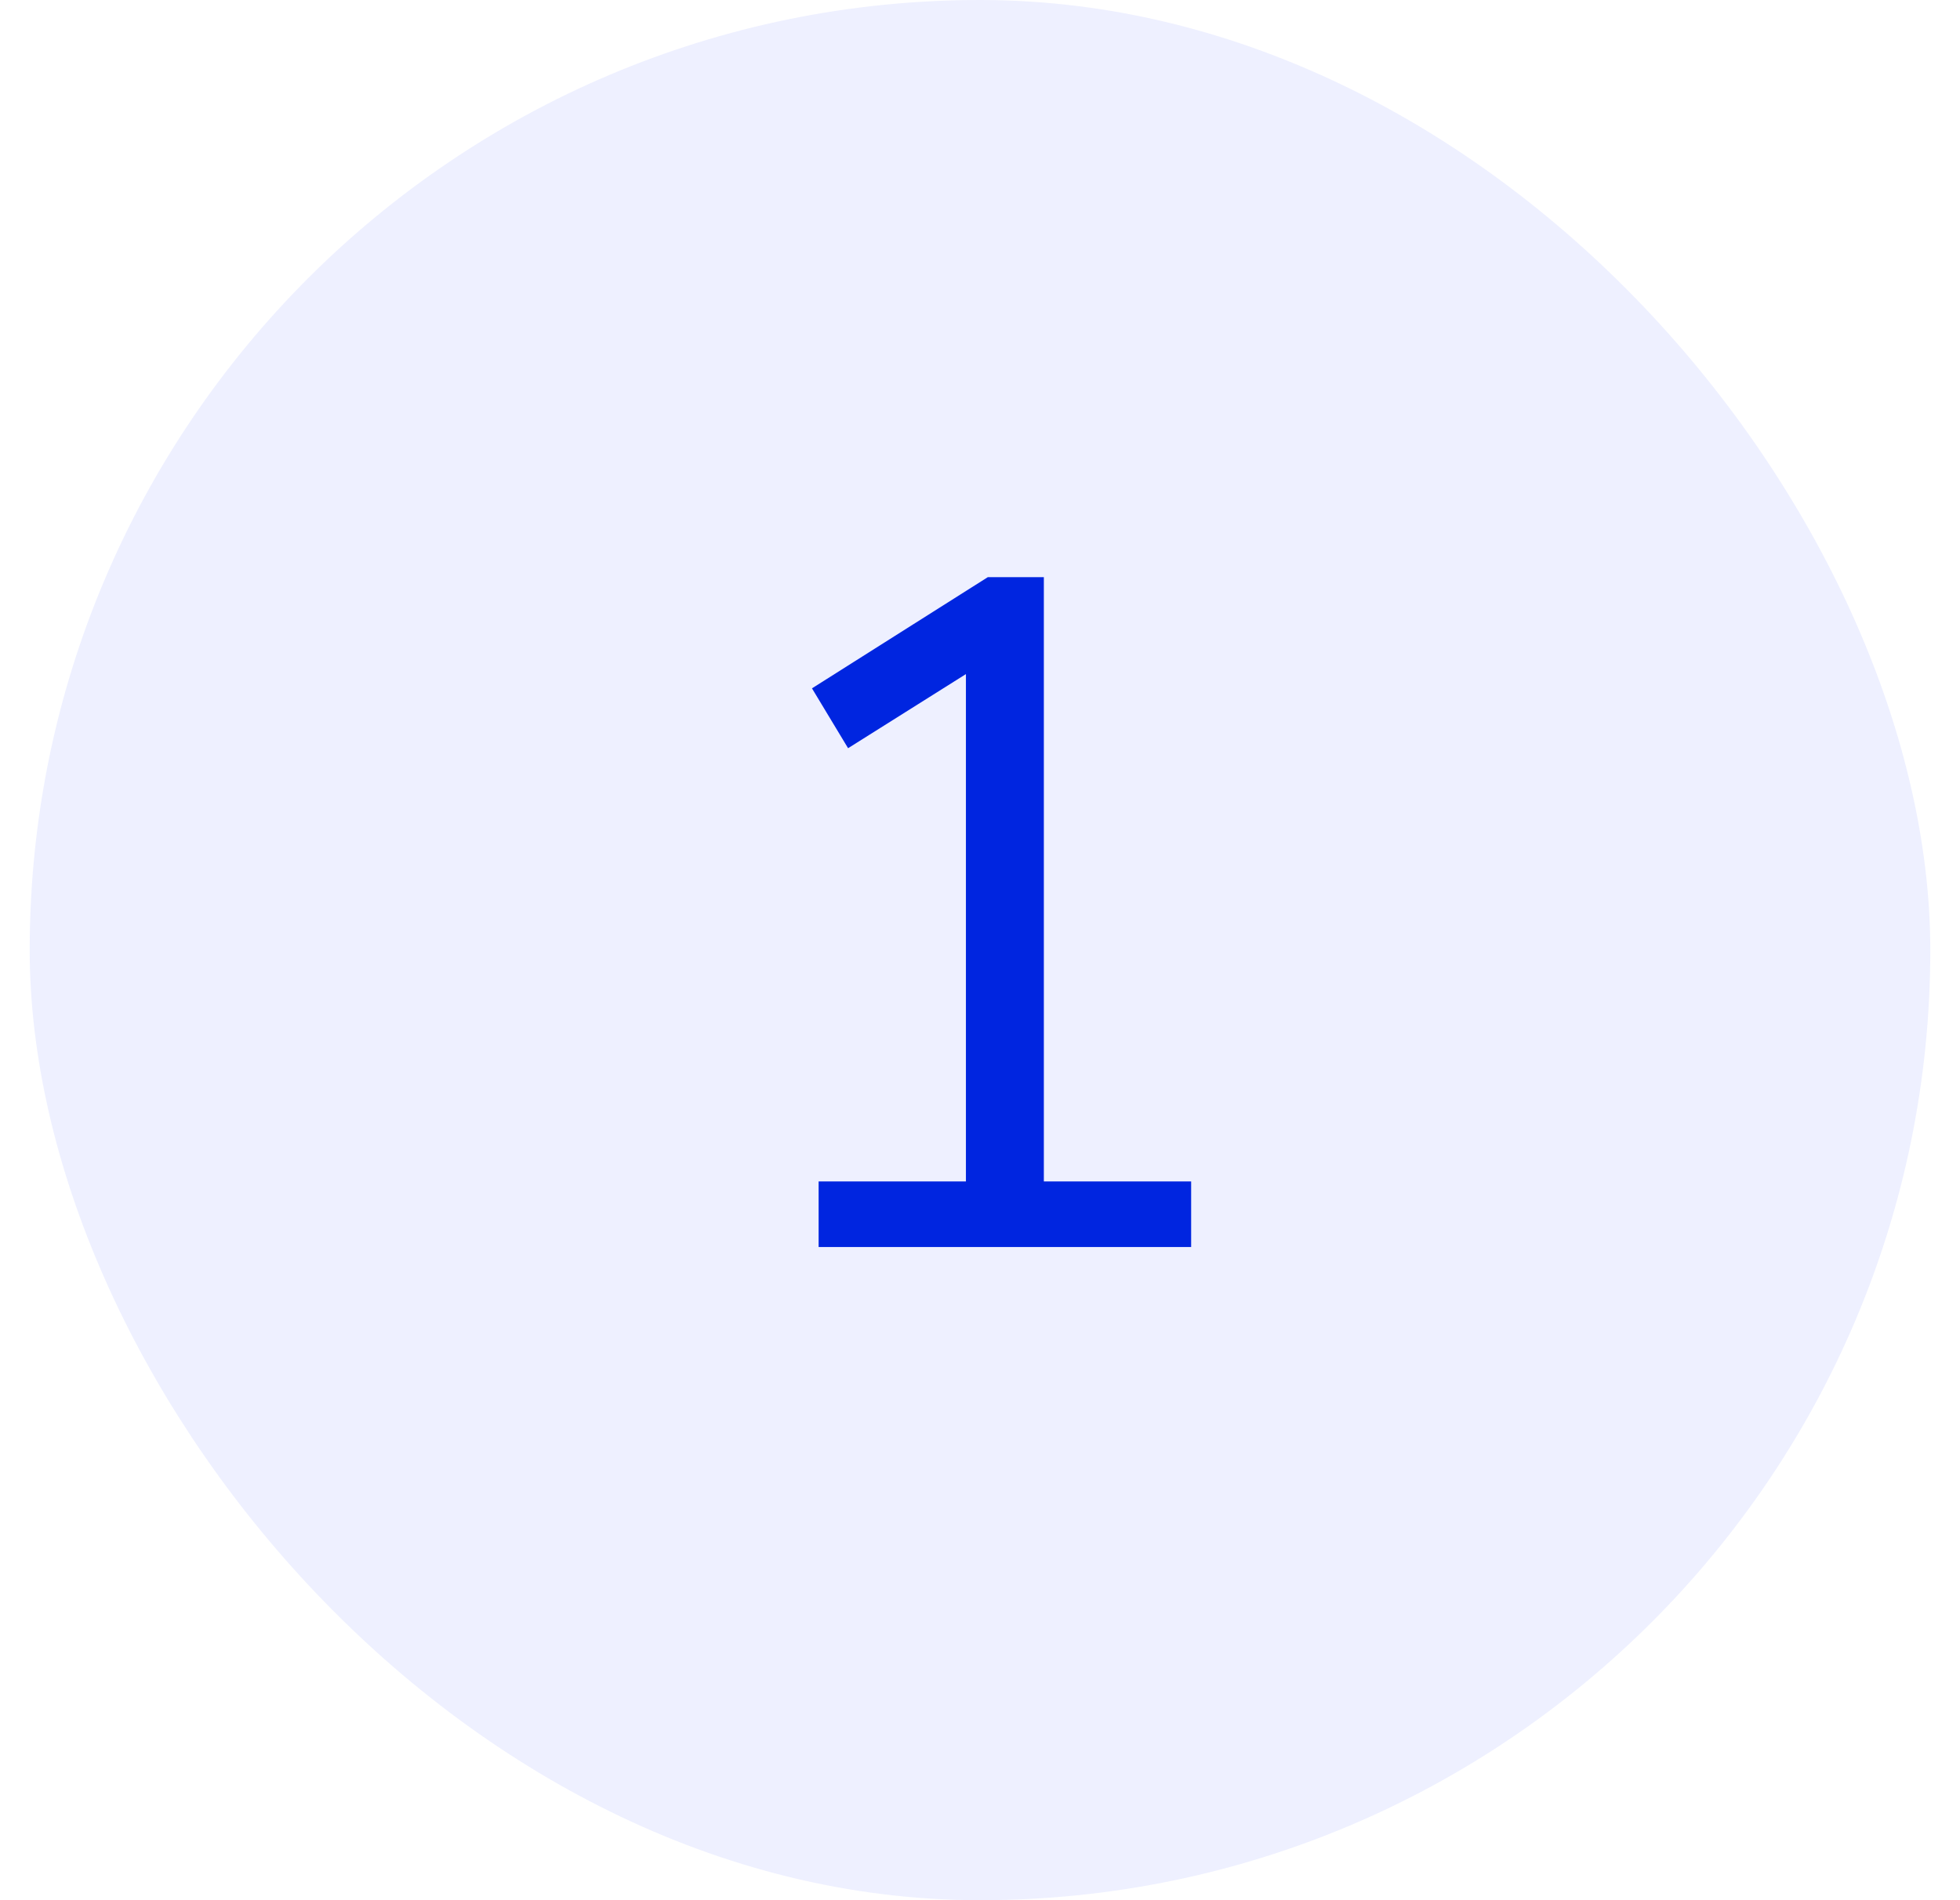 <svg width="33" height="32" viewBox="0 0 33 32" fill="none" xmlns="http://www.w3.org/2000/svg">
<rect x="0.5" width="32" height="32" rx="16" fill="#B8C3FF" fill-opacity="0.24"/>
<path d="M17.575 19.896H20.055V21H13.783V19.896H16.263V11.352L14.279 12.6L13.671 11.592L16.631 9.72H17.575V19.896Z" fill="#0025E0"/>
</svg>
